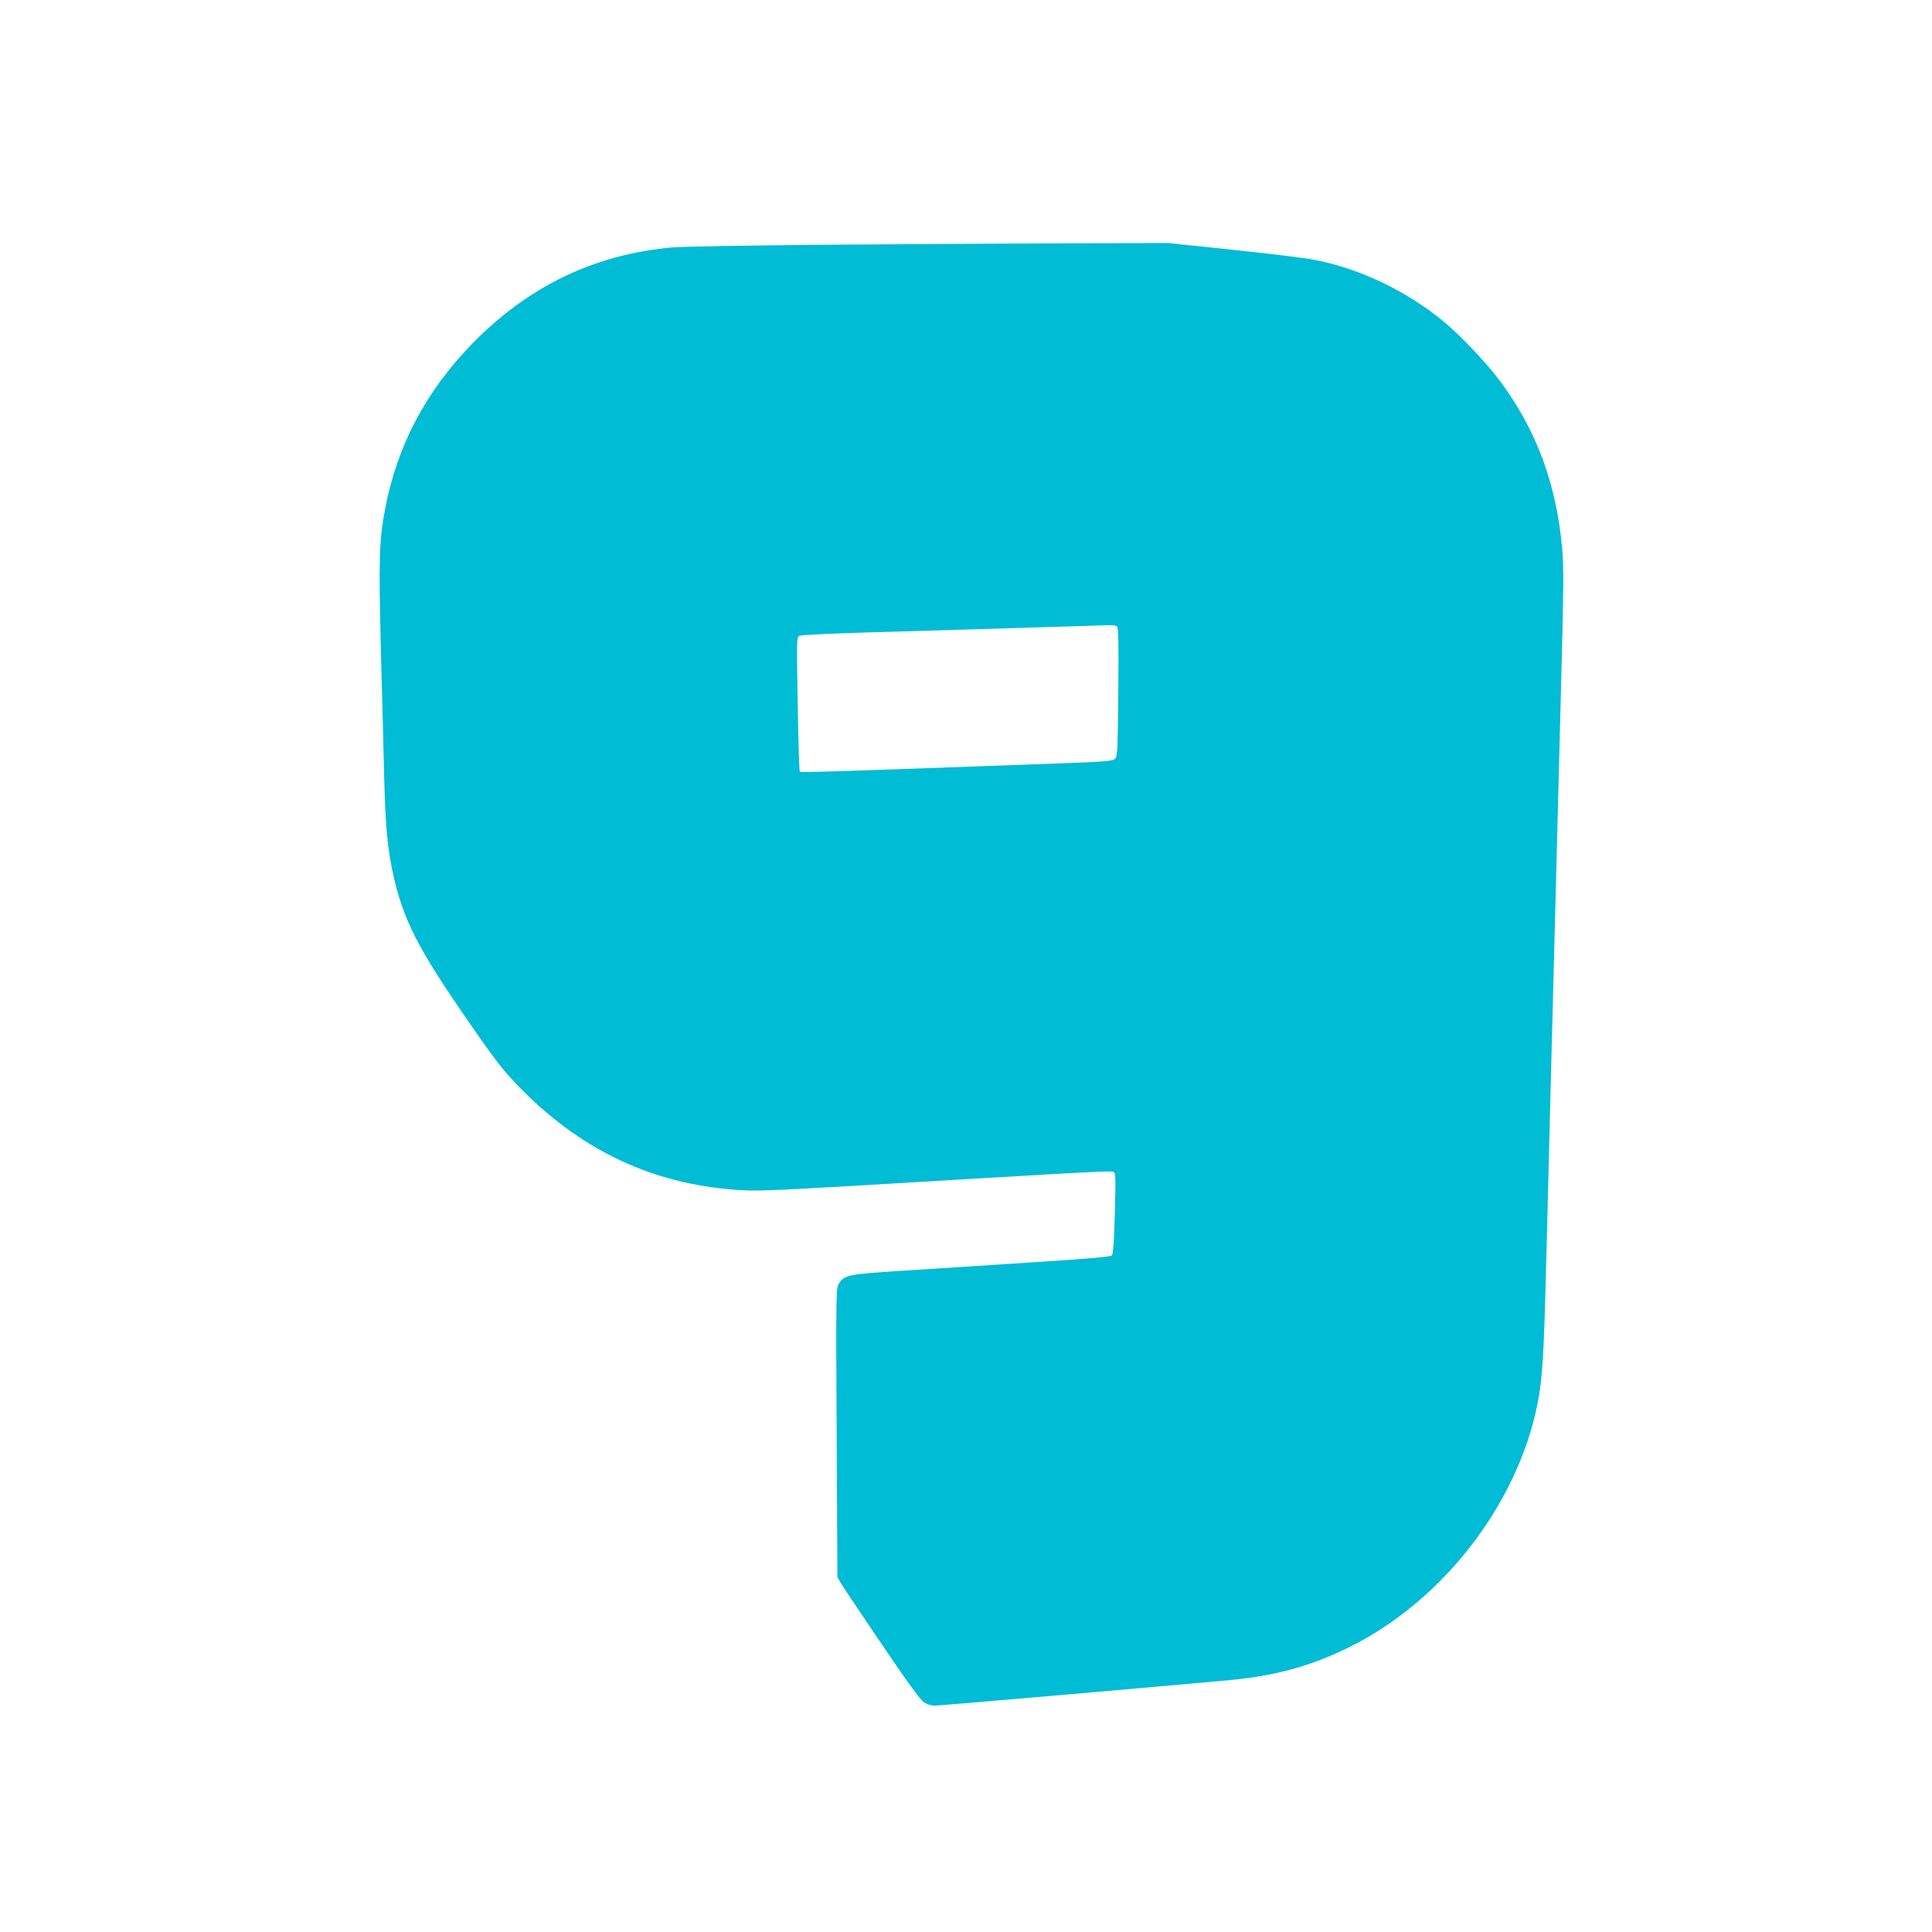 <?xml version="1.0" standalone="no"?>
<!DOCTYPE svg PUBLIC "-//W3C//DTD SVG 20010904//EN"
 "http://www.w3.org/TR/2001/REC-SVG-20010904/DTD/svg10.dtd">
<svg version="1.0" xmlns="http://www.w3.org/2000/svg"
 width="1280pt" height="1280pt" viewBox="0 0 1280 1280"
 preserveAspectRatio="xMidYMid meet">
<g transform="translate(0,1280) scale(0.1,-0.1)"
fill="#00bcd4" stroke="none">
<path d="M5525 11179 c-577 -5 -1001 -12 -1079 -19 -512 -47 -952 -260 -1322
-642 -306 -316 -493 -672 -573 -1092 -39 -205 -43 -330 -27 -951 9 -319 18
-688 21 -820 8 -303 20 -448 50 -601 64 -316 152 -500 445 -929 247 -361 288
-414 429 -556 396 -395 854 -609 1393 -651 147 -11 200 -9 870 30 1457 87
1623 96 1642 89 18 -7 19 -18 12 -275 -5 -191 -11 -271 -20 -280 -9 -9 -166
-22 -552 -47 -296 -19 -680 -44 -853 -55 -342 -22 -367 -27 -403 -84 -19 -30
-20 -50 -15 -988 l5 -957 25 -43 c14 -24 135 -205 270 -403 159 -236 255 -368
277 -382 22 -15 48 -23 77 -23 37 0 1645 140 1963 170 296 29 526 93 775 215
620 305 1116 944 1250 1608 35 178 43 306 60 977 8 333 22 864 30 1180 8 316
24 922 35 1345 11 424 27 1051 36 1395 13 492 14 654 5 761 -36 433 -169 796
-411 1122 -89 120 -258 299 -371 393 -245 204 -559 355 -863 413 -60 12 -302
41 -538 66 l-430 45 -632 -2 c-347 -1 -1058 -5 -1581 -9z m1874 -2528 c11 -7
13 -84 10 -434 -4 -390 -5 -428 -22 -444 -15 -15 -56 -19 -355 -30 -1469 -54
-1727 -62 -1733 -56 -4 5 -10 207 -14 450 -7 425 -7 441 11 451 11 5 215 15
454 22 345 10 925 27 1595 48 22 1 46 -2 54 -7z"/>
</g>
</svg>
